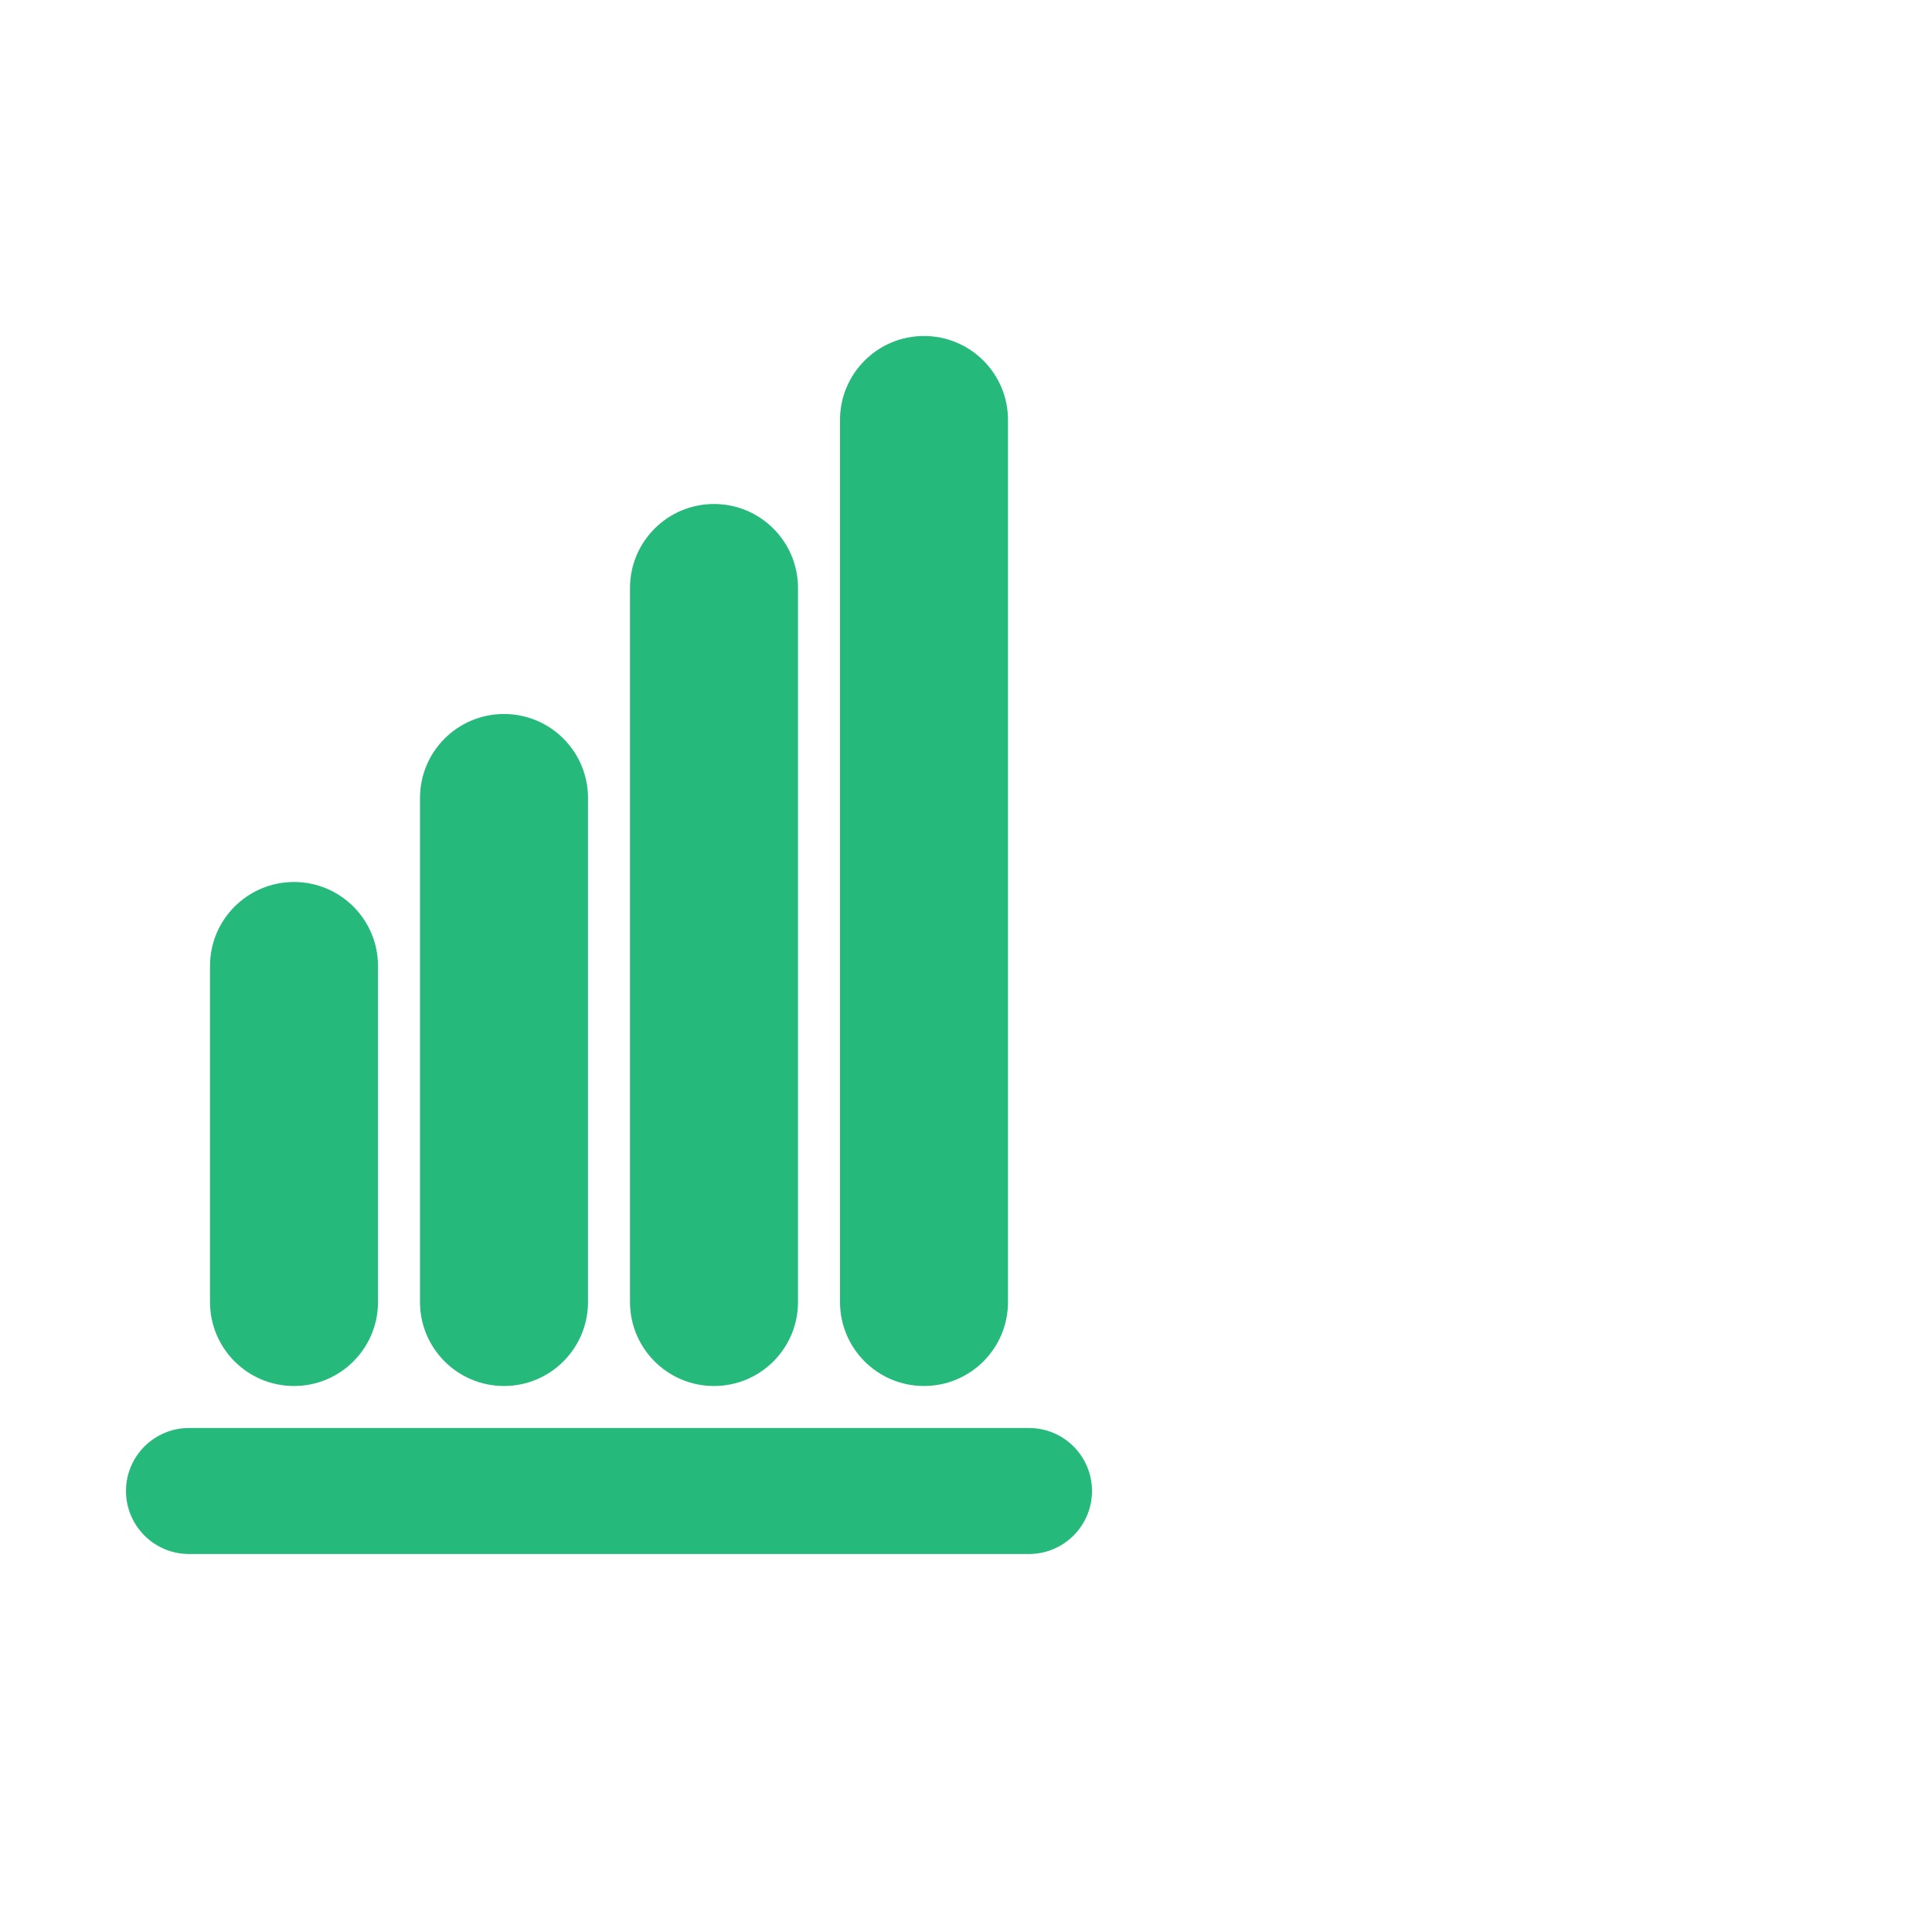 <?xml version="1.0" encoding="UTF-8"?> <svg xmlns="http://www.w3.org/2000/svg" width="46" height="46" viewBox="0 0 46 46" fill="none"> <path d="M26 35.5C26 36.328 25.328 37 24.5 37H4.5C3.672 37 3 36.328 3 35.5V35.5C3 34.672 3.672 34 4.5 34H24.5C25.328 34 26 34.672 26 35.5V35.5Z" fill="#25BA7B"></path> <path d="M5 23V31C5 32.105 5.895 33 7 33C8.105 33 9 32.105 9 31V23C9 21.895 8.105 21 7 21C5.895 21 5 21.895 5 23Z" fill="#25BA7B"></path> <path d="M10 19V31C10 32.105 10.895 33 12 33C13.105 33 14 32.105 14 31V19C14 17.895 13.105 17 12 17C10.895 17 10 17.895 10 19Z" fill="#25BA7B"></path> <path d="M15 14V31C15 32.105 15.895 33 17 33C18.105 33 19 32.105 19 31V14C19 12.895 18.105 12 17 12C15.895 12 15 12.895 15 14Z" fill="#25BA7B"></path> <path d="M20 10V31C20 32.105 20.895 33 22 33C23.105 33 24 32.105 24 31V10C24 8.895 23.105 8 22 8C20.895 8 20 8.895 20 10Z" fill="#25BA7B"></path> </svg> 